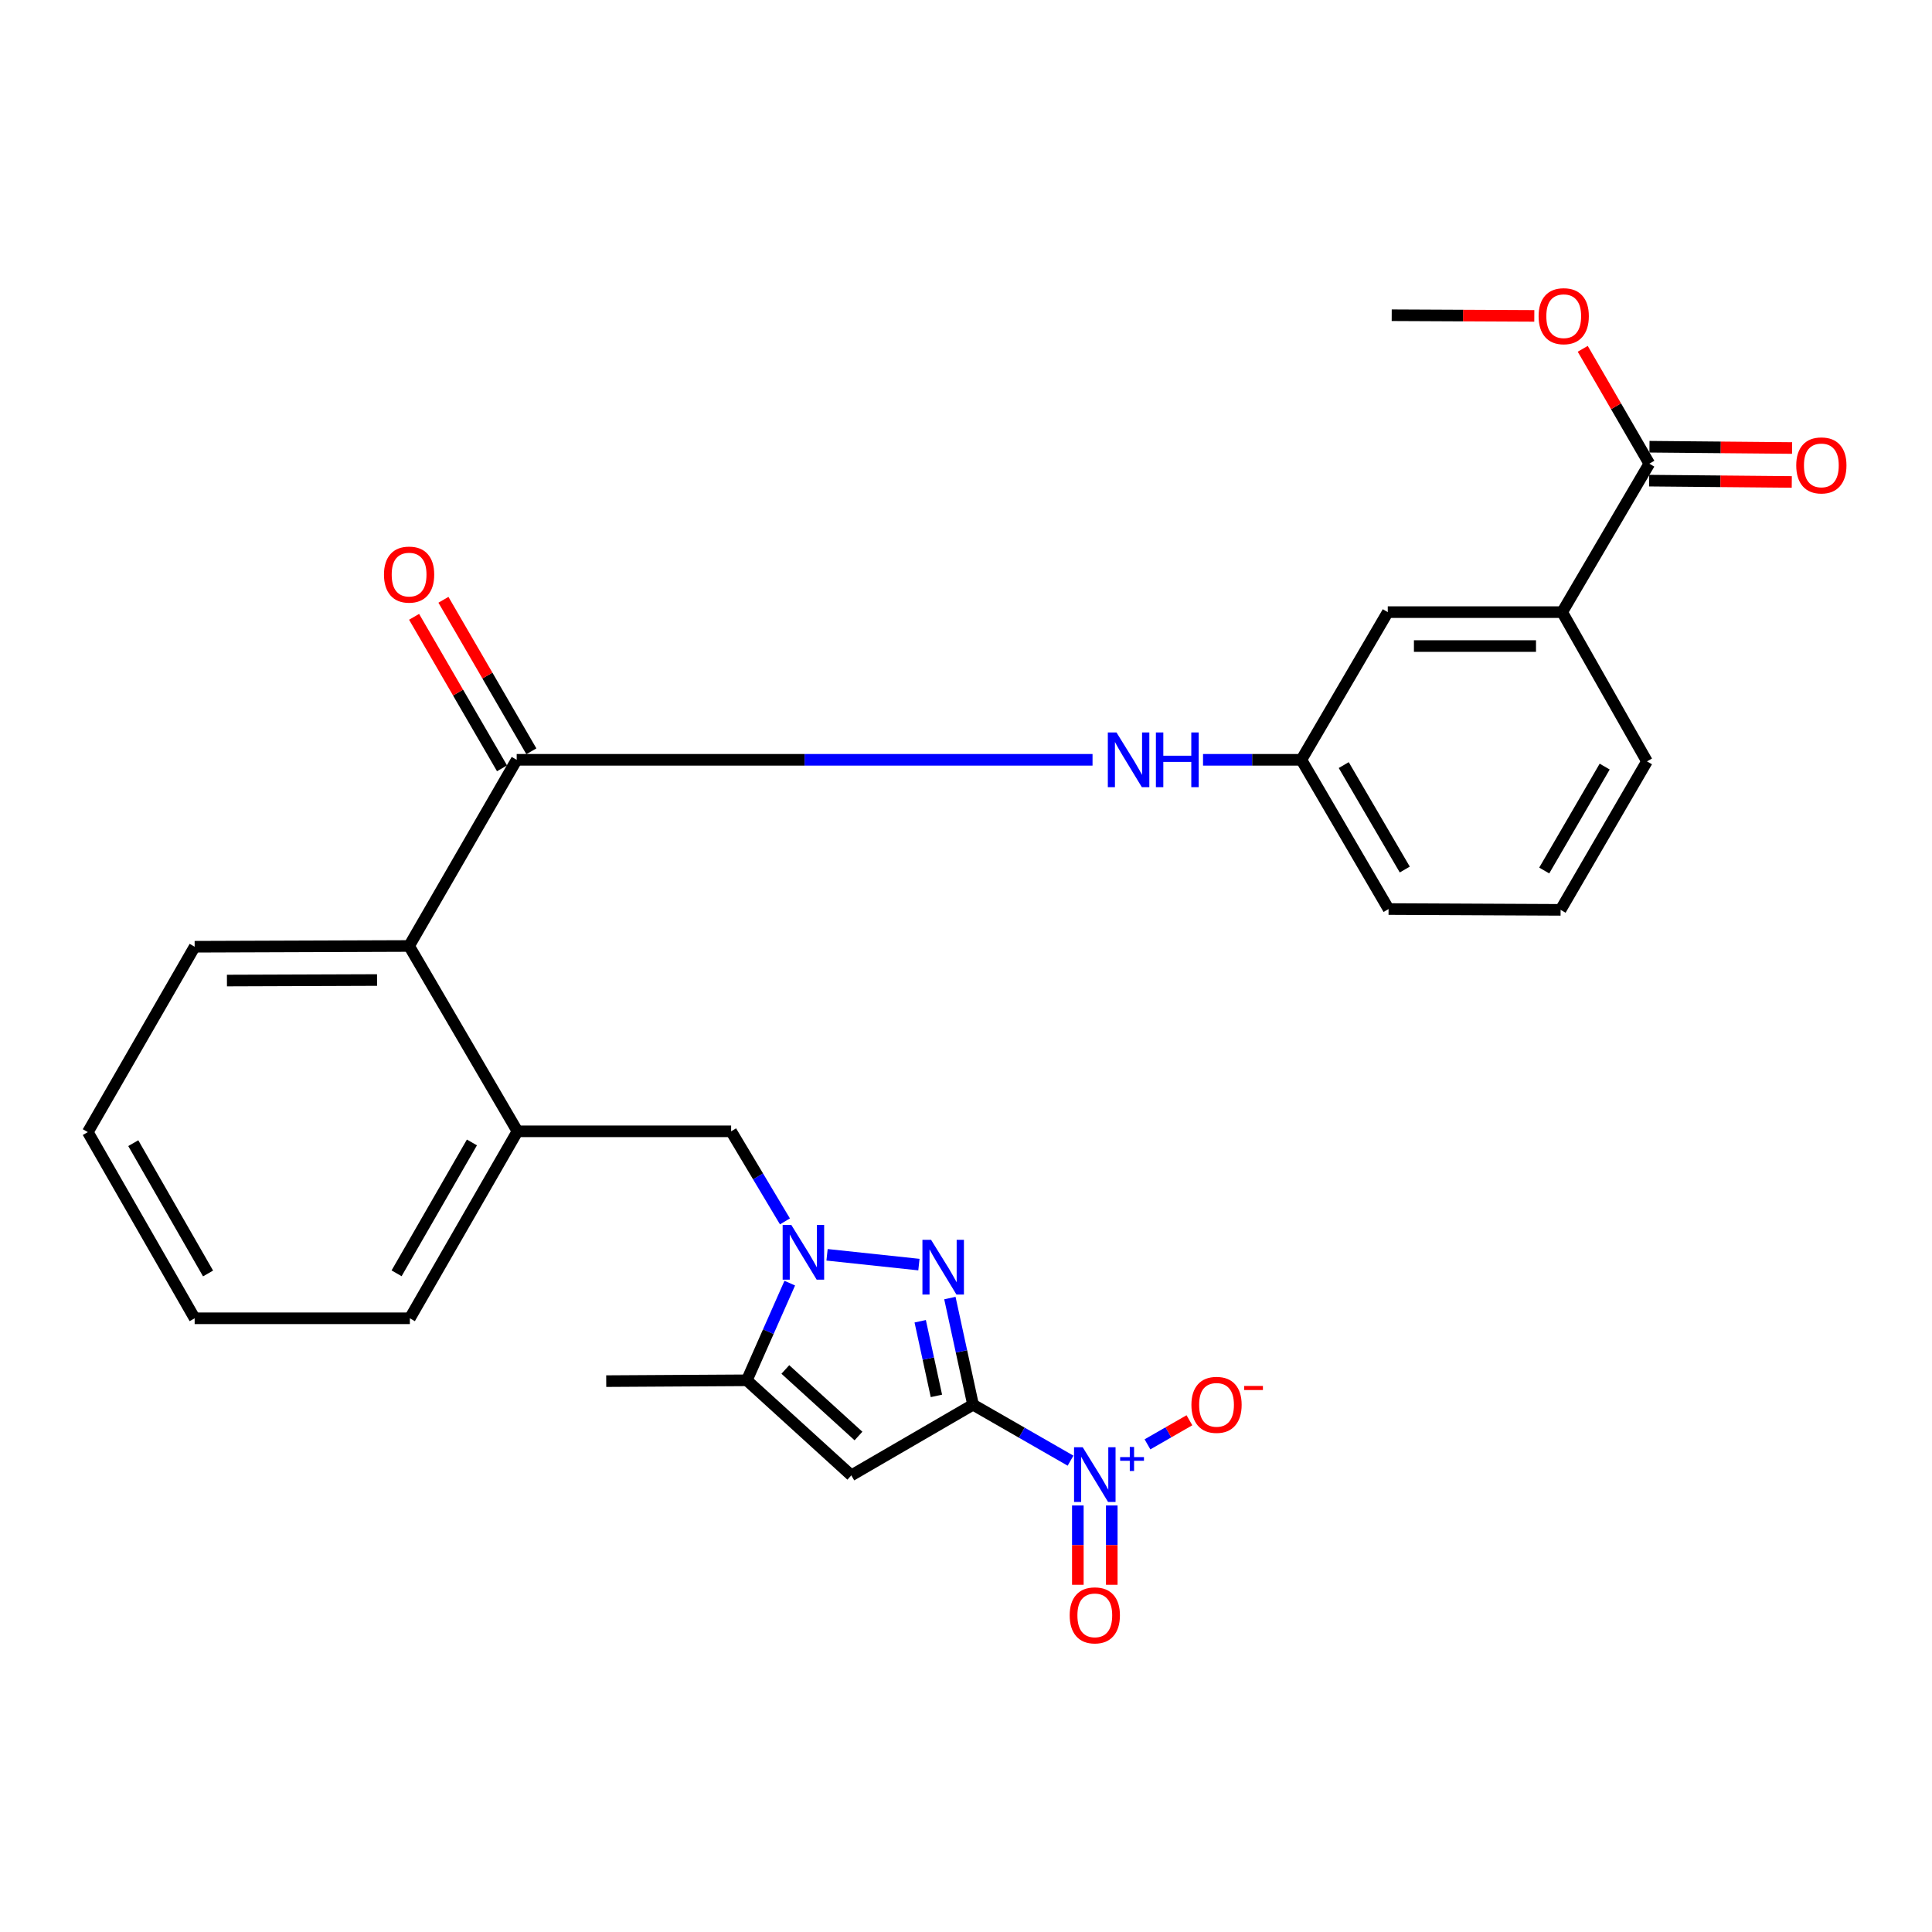 <?xml version='1.0' encoding='iso-8859-1'?>
<svg version='1.1' baseProfile='full'
              xmlns='http://www.w3.org/2000/svg'
                      xmlns:rdkit='http://www.rdkit.org/xml'
                      xmlns:xlink='http://www.w3.org/1999/xlink'
                  xml:space='preserve'
width='1000px' height='1000px' viewBox='0 0 1000 1000'>
<!-- END OF HEADER -->
<rect style='opacity:1.0;fill:#FFFFFF;stroke:none' width='1000' height='1000' x='0' y='0'> </rect>
<path class='bond-0' d='M 503.643,727.065 L 497.651,699.47' style='fill:none;fill-rule:evenodd;stroke:#000000;stroke-width:6px;stroke-linecap:butt;stroke-linejoin:miter;stroke-opacity:1' />
<path class='bond-0' d='M 497.651,699.47 L 491.659,671.875' style='fill:none;fill-rule:evenodd;stroke:#0000FF;stroke-width:6px;stroke-linecap:butt;stroke-linejoin:miter;stroke-opacity:1' />
<path class='bond-0' d='M 484.684,722.513 L 480.49,703.196' style='fill:none;fill-rule:evenodd;stroke:#000000;stroke-width:6px;stroke-linecap:butt;stroke-linejoin:miter;stroke-opacity:1' />
<path class='bond-0' d='M 480.49,703.196 L 476.296,683.879' style='fill:none;fill-rule:evenodd;stroke:#0000FF;stroke-width:6px;stroke-linecap:butt;stroke-linejoin:miter;stroke-opacity:1' />
<path class='bond-2' d='M 503.643,727.065 L 440.638,763.651' style='fill:none;fill-rule:evenodd;stroke:#000000;stroke-width:6px;stroke-linecap:butt;stroke-linejoin:miter;stroke-opacity:1' />
<path class='bond-3' d='M 503.643,727.065 L 528.877,741.553' style='fill:none;fill-rule:evenodd;stroke:#000000;stroke-width:6px;stroke-linecap:butt;stroke-linejoin:miter;stroke-opacity:1' />
<path class='bond-3' d='M 528.877,741.553 L 554.111,756.041' style='fill:none;fill-rule:evenodd;stroke:#0000FF;stroke-width:6px;stroke-linecap:butt;stroke-linejoin:miter;stroke-opacity:1' />
<path class='bond-1' d='M 475.63,654.554 L 428.081,649.483' style='fill:none;fill-rule:evenodd;stroke:#0000FF;stroke-width:6px;stroke-linecap:butt;stroke-linejoin:miter;stroke-opacity:1' />
<path class='bond-6' d='M 406.288,632.193 L 392.36,608.882' style='fill:none;fill-rule:evenodd;stroke:#0000FF;stroke-width:6px;stroke-linecap:butt;stroke-linejoin:miter;stroke-opacity:1' />
<path class='bond-6' d='M 392.36,608.882 L 378.433,585.571' style='fill:none;fill-rule:evenodd;stroke:#000000;stroke-width:6px;stroke-linecap:butt;stroke-linejoin:miter;stroke-opacity:1' />
<path class='bond-28' d='M 408.781,664.148 L 397.67,689.294' style='fill:none;fill-rule:evenodd;stroke:#0000FF;stroke-width:6px;stroke-linecap:butt;stroke-linejoin:miter;stroke-opacity:1' />
<path class='bond-28' d='M 397.67,689.294 L 386.559,714.441' style='fill:none;fill-rule:evenodd;stroke:#000000;stroke-width:6px;stroke-linecap:butt;stroke-linejoin:miter;stroke-opacity:1' />
<path class='bond-4' d='M 440.638,763.651 L 386.559,714.441' style='fill:none;fill-rule:evenodd;stroke:#000000;stroke-width:6px;stroke-linecap:butt;stroke-linejoin:miter;stroke-opacity:1' />
<path class='bond-4' d='M 444.345,743.281 L 406.49,708.834' style='fill:none;fill-rule:evenodd;stroke:#000000;stroke-width:6px;stroke-linecap:butt;stroke-linejoin:miter;stroke-opacity:1' />
<path class='bond-12' d='M 593.929,747.594 L 604.786,741.359' style='fill:none;fill-rule:evenodd;stroke:#0000FF;stroke-width:6px;stroke-linecap:butt;stroke-linejoin:miter;stroke-opacity:1' />
<path class='bond-12' d='M 604.786,741.359 L 615.643,735.123' style='fill:none;fill-rule:evenodd;stroke:#FF0000;stroke-width:6px;stroke-linecap:butt;stroke-linejoin:miter;stroke-opacity:1' />
<path class='bond-13' d='M 557.887,779.23 L 557.887,799.756' style='fill:none;fill-rule:evenodd;stroke:#0000FF;stroke-width:6px;stroke-linecap:butt;stroke-linejoin:miter;stroke-opacity:1' />
<path class='bond-13' d='M 557.887,799.756 L 557.887,820.282' style='fill:none;fill-rule:evenodd;stroke:#FF0000;stroke-width:6px;stroke-linecap:butt;stroke-linejoin:miter;stroke-opacity:1' />
<path class='bond-13' d='M 575.449,779.23 L 575.449,799.756' style='fill:none;fill-rule:evenodd;stroke:#0000FF;stroke-width:6px;stroke-linecap:butt;stroke-linejoin:miter;stroke-opacity:1' />
<path class='bond-13' d='M 575.449,799.756 L 575.449,820.282' style='fill:none;fill-rule:evenodd;stroke:#FF0000;stroke-width:6px;stroke-linecap:butt;stroke-linejoin:miter;stroke-opacity:1' />
<path class='bond-19' d='M 386.559,714.441 L 313.778,714.87' style='fill:none;fill-rule:evenodd;stroke:#000000;stroke-width:6px;stroke-linecap:butt;stroke-linejoin:miter;stroke-opacity:1' />
<path class='bond-5' d='M 267.437,393.277 L 211.748,489.639' style='fill:none;fill-rule:evenodd;stroke:#000000;stroke-width:6px;stroke-linecap:butt;stroke-linejoin:miter;stroke-opacity:1' />
<path class='bond-8' d='M 267.437,393.277 L 416.465,393.277' style='fill:none;fill-rule:evenodd;stroke:#000000;stroke-width:6px;stroke-linecap:butt;stroke-linejoin:miter;stroke-opacity:1' />
<path class='bond-8' d='M 416.465,393.277 L 565.493,393.277' style='fill:none;fill-rule:evenodd;stroke:#0000FF;stroke-width:6px;stroke-linecap:butt;stroke-linejoin:miter;stroke-opacity:1' />
<path class='bond-14' d='M 275.031,388.87 L 252.275,349.661' style='fill:none;fill-rule:evenodd;stroke:#000000;stroke-width:6px;stroke-linecap:butt;stroke-linejoin:miter;stroke-opacity:1' />
<path class='bond-14' d='M 252.275,349.661 L 229.519,310.451' style='fill:none;fill-rule:evenodd;stroke:#FF0000;stroke-width:6px;stroke-linecap:butt;stroke-linejoin:miter;stroke-opacity:1' />
<path class='bond-14' d='M 259.842,397.685 L 237.086,358.476' style='fill:none;fill-rule:evenodd;stroke:#000000;stroke-width:6px;stroke-linecap:butt;stroke-linejoin:miter;stroke-opacity:1' />
<path class='bond-14' d='M 237.086,358.476 L 214.33,319.266' style='fill:none;fill-rule:evenodd;stroke:#FF0000;stroke-width:6px;stroke-linecap:butt;stroke-linejoin:miter;stroke-opacity:1' />
<path class='bond-9' d='M 378.433,585.571 L 267.837,585.571' style='fill:none;fill-rule:evenodd;stroke:#000000;stroke-width:6px;stroke-linecap:butt;stroke-linejoin:miter;stroke-opacity:1' />
<path class='bond-7' d='M 211.748,489.639 L 267.837,585.571' style='fill:none;fill-rule:evenodd;stroke:#000000;stroke-width:6px;stroke-linecap:butt;stroke-linejoin:miter;stroke-opacity:1' />
<path class='bond-22' d='M 211.748,489.639 L 100.753,490.029' style='fill:none;fill-rule:evenodd;stroke:#000000;stroke-width:6px;stroke-linecap:butt;stroke-linejoin:miter;stroke-opacity:1' />
<path class='bond-22' d='M 195.161,507.259 L 117.464,507.532' style='fill:none;fill-rule:evenodd;stroke:#000000;stroke-width:6px;stroke-linecap:butt;stroke-linejoin:miter;stroke-opacity:1' />
<path class='bond-15' d='M 622.687,393.277 L 648.136,393.277' style='fill:none;fill-rule:evenodd;stroke:#0000FF;stroke-width:6px;stroke-linecap:butt;stroke-linejoin:miter;stroke-opacity:1' />
<path class='bond-15' d='M 648.136,393.277 L 673.586,393.277' style='fill:none;fill-rule:evenodd;stroke:#000000;stroke-width:6px;stroke-linecap:butt;stroke-linejoin:miter;stroke-opacity:1' />
<path class='bond-20' d='M 267.837,585.571 L 212.139,682.343' style='fill:none;fill-rule:evenodd;stroke:#000000;stroke-width:6px;stroke-linecap:butt;stroke-linejoin:miter;stroke-opacity:1' />
<path class='bond-20' d='M 244.262,591.327 L 205.273,659.067' style='fill:none;fill-rule:evenodd;stroke:#000000;stroke-width:6px;stroke-linecap:butt;stroke-linejoin:miter;stroke-opacity:1' />
<path class='bond-10' d='M 853.685,239.998 L 808.572,316.838' style='fill:none;fill-rule:evenodd;stroke:#000000;stroke-width:6px;stroke-linecap:butt;stroke-linejoin:miter;stroke-opacity:1' />
<path class='bond-17' d='M 853.605,248.778 L 890.514,249.114' style='fill:none;fill-rule:evenodd;stroke:#000000;stroke-width:6px;stroke-linecap:butt;stroke-linejoin:miter;stroke-opacity:1' />
<path class='bond-17' d='M 890.514,249.114 L 927.423,249.45' style='fill:none;fill-rule:evenodd;stroke:#FF0000;stroke-width:6px;stroke-linecap:butt;stroke-linejoin:miter;stroke-opacity:1' />
<path class='bond-17' d='M 853.765,231.218 L 890.674,231.554' style='fill:none;fill-rule:evenodd;stroke:#000000;stroke-width:6px;stroke-linecap:butt;stroke-linejoin:miter;stroke-opacity:1' />
<path class='bond-17' d='M 890.674,231.554 L 927.583,231.889' style='fill:none;fill-rule:evenodd;stroke:#FF0000;stroke-width:6px;stroke-linecap:butt;stroke-linejoin:miter;stroke-opacity:1' />
<path class='bond-18' d='M 853.685,239.998 L 836.452,210.272' style='fill:none;fill-rule:evenodd;stroke:#000000;stroke-width:6px;stroke-linecap:butt;stroke-linejoin:miter;stroke-opacity:1' />
<path class='bond-18' d='M 836.452,210.272 L 819.219,180.546' style='fill:none;fill-rule:evenodd;stroke:#FF0000;stroke-width:6px;stroke-linecap:butt;stroke-linejoin:miter;stroke-opacity:1' />
<path class='bond-11' d='M 808.572,316.838 L 718.308,316.838' style='fill:none;fill-rule:evenodd;stroke:#000000;stroke-width:6px;stroke-linecap:butt;stroke-linejoin:miter;stroke-opacity:1' />
<path class='bond-11' d='M 795.033,334.399 L 731.848,334.399' style='fill:none;fill-rule:evenodd;stroke:#000000;stroke-width:6px;stroke-linecap:butt;stroke-linejoin:miter;stroke-opacity:1' />
<path class='bond-30' d='M 808.572,316.838 L 852.465,394.087' style='fill:none;fill-rule:evenodd;stroke:#000000;stroke-width:6px;stroke-linecap:butt;stroke-linejoin:miter;stroke-opacity:1' />
<path class='bond-16' d='M 673.586,393.277 L 718.308,316.838' style='fill:none;fill-rule:evenodd;stroke:#000000;stroke-width:6px;stroke-linecap:butt;stroke-linejoin:miter;stroke-opacity:1' />
<path class='bond-24' d='M 673.586,393.277 L 718.718,470.517' style='fill:none;fill-rule:evenodd;stroke:#000000;stroke-width:6px;stroke-linecap:butt;stroke-linejoin:miter;stroke-opacity:1' />
<path class='bond-24' d='M 695.518,396.004 L 727.111,450.071' style='fill:none;fill-rule:evenodd;stroke:#000000;stroke-width:6px;stroke-linecap:butt;stroke-linejoin:miter;stroke-opacity:1' />
<path class='bond-25' d='M 794.156,163.506 L 757.252,163.332' style='fill:none;fill-rule:evenodd;stroke:#FF0000;stroke-width:6px;stroke-linecap:butt;stroke-linejoin:miter;stroke-opacity:1' />
<path class='bond-25' d='M 757.252,163.332 L 720.347,163.159' style='fill:none;fill-rule:evenodd;stroke:#000000;stroke-width:6px;stroke-linecap:butt;stroke-linejoin:miter;stroke-opacity:1' />
<path class='bond-26' d='M 212.139,682.343 L 100.753,682.343' style='fill:none;fill-rule:evenodd;stroke:#000000;stroke-width:6px;stroke-linecap:butt;stroke-linejoin:miter;stroke-opacity:1' />
<path class='bond-21' d='M 852.465,394.087 L 807.762,470.936' style='fill:none;fill-rule:evenodd;stroke:#000000;stroke-width:6px;stroke-linecap:butt;stroke-linejoin:miter;stroke-opacity:1' />
<path class='bond-21' d='M 830.58,396.785 L 799.288,450.579' style='fill:none;fill-rule:evenodd;stroke:#000000;stroke-width:6px;stroke-linecap:butt;stroke-linejoin:miter;stroke-opacity:1' />
<path class='bond-29' d='M 100.753,490.029 L 45.455,585.981' style='fill:none;fill-rule:evenodd;stroke:#000000;stroke-width:6px;stroke-linecap:butt;stroke-linejoin:miter;stroke-opacity:1' />
<path class='bond-23' d='M 807.762,470.936 L 718.718,470.517' style='fill:none;fill-rule:evenodd;stroke:#000000;stroke-width:6px;stroke-linecap:butt;stroke-linejoin:miter;stroke-opacity:1' />
<path class='bond-27' d='M 100.753,682.343 L 45.455,585.981' style='fill:none;fill-rule:evenodd;stroke:#000000;stroke-width:6px;stroke-linecap:butt;stroke-linejoin:miter;stroke-opacity:1' />
<path class='bond-27' d='M 107.689,659.148 L 68.981,591.695' style='fill:none;fill-rule:evenodd;stroke:#000000;stroke-width:6px;stroke-linecap:butt;stroke-linejoin:miter;stroke-opacity:1' />
<path  class='atom-1' d='M 481.929 641.734
L 491.209 656.734
Q 492.129 658.214, 493.609 660.894
Q 495.089 663.574, 495.169 663.734
L 495.169 641.734
L 498.929 641.734
L 498.929 670.054
L 495.049 670.054
L 485.089 653.654
Q 483.929 651.734, 482.689 649.534
Q 481.489 647.334, 481.129 646.654
L 481.129 670.054
L 477.449 670.054
L 477.449 641.734
L 481.929 641.734
' fill='#0000FF'/>
<path  class='atom-2' d='M 409.578 634.017
L 418.858 649.017
Q 419.778 650.497, 421.258 653.177
Q 422.738 655.857, 422.818 656.017
L 422.818 634.017
L 426.578 634.017
L 426.578 662.337
L 422.698 662.337
L 412.738 645.937
Q 411.578 644.017, 410.338 641.817
Q 409.138 639.617, 408.778 638.937
L 408.778 662.337
L 405.098 662.337
L 405.098 634.017
L 409.578 634.017
' fill='#0000FF'/>
<path  class='atom-4' d='M 560.408 749.091
L 569.688 764.091
Q 570.608 765.571, 572.088 768.251
Q 573.568 770.931, 573.648 771.091
L 573.648 749.091
L 577.408 749.091
L 577.408 777.411
L 573.528 777.411
L 563.568 761.011
Q 562.408 759.091, 561.168 756.891
Q 559.968 754.691, 559.608 754.011
L 559.608 777.411
L 555.928 777.411
L 555.928 749.091
L 560.408 749.091
' fill='#0000FF'/>
<path  class='atom-4' d='M 579.784 754.195
L 584.774 754.195
L 584.774 748.942
L 586.991 748.942
L 586.991 754.195
L 592.113 754.195
L 592.113 756.096
L 586.991 756.096
L 586.991 761.376
L 584.774 761.376
L 584.774 756.096
L 579.784 756.096
L 579.784 754.195
' fill='#0000FF'/>
<path  class='atom-9' d='M 577.891 379.117
L 587.171 394.117
Q 588.091 395.597, 589.571 398.277
Q 591.051 400.957, 591.131 401.117
L 591.131 379.117
L 594.891 379.117
L 594.891 407.437
L 591.011 407.437
L 581.051 391.037
Q 579.891 389.117, 578.651 386.917
Q 577.451 384.717, 577.091 384.037
L 577.091 407.437
L 573.411 407.437
L 573.411 379.117
L 577.891 379.117
' fill='#0000FF'/>
<path  class='atom-9' d='M 598.291 379.117
L 602.131 379.117
L 602.131 391.157
L 616.611 391.157
L 616.611 379.117
L 620.451 379.117
L 620.451 407.437
L 616.611 407.437
L 616.611 394.357
L 602.131 394.357
L 602.131 407.437
L 598.291 407.437
L 598.291 379.117
' fill='#0000FF'/>
<path  class='atom-13' d='M 616.673 727.145
Q 616.673 720.345, 620.033 716.545
Q 623.393 712.745, 629.673 712.745
Q 635.953 712.745, 639.313 716.545
Q 642.673 720.345, 642.673 727.145
Q 642.673 734.025, 639.273 737.945
Q 635.873 741.825, 629.673 741.825
Q 623.433 741.825, 620.033 737.945
Q 616.673 734.065, 616.673 727.145
M 629.673 738.625
Q 633.993 738.625, 636.313 735.745
Q 638.673 732.825, 638.673 727.145
Q 638.673 721.585, 636.313 718.785
Q 633.993 715.945, 629.673 715.945
Q 625.353 715.945, 622.993 718.745
Q 620.673 721.545, 620.673 727.145
Q 620.673 732.865, 622.993 735.745
Q 625.353 738.625, 629.673 738.625
' fill='#FF0000'/>
<path  class='atom-13' d='M 643.993 717.367
L 653.682 717.367
L 653.682 719.479
L 643.993 719.479
L 643.993 717.367
' fill='#FF0000'/>
<path  class='atom-14' d='M 553.668 836.102
Q 553.668 829.302, 557.028 825.502
Q 560.388 821.702, 566.668 821.702
Q 572.948 821.702, 576.308 825.502
Q 579.668 829.302, 579.668 836.102
Q 579.668 842.982, 576.268 846.902
Q 572.868 850.782, 566.668 850.782
Q 560.428 850.782, 557.028 846.902
Q 553.668 843.022, 553.668 836.102
M 566.668 847.582
Q 570.988 847.582, 573.308 844.702
Q 575.668 841.782, 575.668 836.102
Q 575.668 830.542, 573.308 827.742
Q 570.988 824.902, 566.668 824.902
Q 562.348 824.902, 559.988 827.702
Q 557.668 830.502, 557.668 836.102
Q 557.668 841.822, 559.988 844.702
Q 562.348 847.582, 566.668 847.582
' fill='#FF0000'/>
<path  class='atom-15' d='M 198.748 297.405
Q 198.748 290.605, 202.108 286.805
Q 205.468 283.005, 211.748 283.005
Q 218.028 283.005, 221.388 286.805
Q 224.748 290.605, 224.748 297.405
Q 224.748 304.285, 221.348 308.205
Q 217.948 312.085, 211.748 312.085
Q 205.508 312.085, 202.108 308.205
Q 198.748 304.325, 198.748 297.405
M 211.748 308.885
Q 216.068 308.885, 218.388 306.005
Q 220.748 303.085, 220.748 297.405
Q 220.748 291.845, 218.388 289.045
Q 216.068 286.205, 211.748 286.205
Q 207.428 286.205, 205.068 289.005
Q 202.748 291.805, 202.748 297.405
Q 202.748 303.125, 205.068 306.005
Q 207.428 308.885, 211.748 308.885
' fill='#FF0000'/>
<path  class='atom-18' d='M 929.729 240.888
Q 929.729 234.088, 933.089 230.288
Q 936.449 226.488, 942.729 226.488
Q 949.009 226.488, 952.369 230.288
Q 955.729 234.088, 955.729 240.888
Q 955.729 247.768, 952.329 251.688
Q 948.929 255.568, 942.729 255.568
Q 936.489 255.568, 933.089 251.688
Q 929.729 247.808, 929.729 240.888
M 942.729 252.368
Q 947.049 252.368, 949.369 249.488
Q 951.729 246.568, 951.729 240.888
Q 951.729 235.328, 949.369 232.528
Q 947.049 229.688, 942.729 229.688
Q 938.409 229.688, 936.049 232.488
Q 933.729 235.288, 933.729 240.888
Q 933.729 246.608, 936.049 249.488
Q 938.409 252.368, 942.729 252.368
' fill='#FF0000'/>
<path  class='atom-19' d='M 796.382 163.658
Q 796.382 156.858, 799.742 153.058
Q 803.102 149.258, 809.382 149.258
Q 815.662 149.258, 819.022 153.058
Q 822.382 156.858, 822.382 163.658
Q 822.382 170.538, 818.982 174.458
Q 815.582 178.338, 809.382 178.338
Q 803.142 178.338, 799.742 174.458
Q 796.382 170.578, 796.382 163.658
M 809.382 175.138
Q 813.702 175.138, 816.022 172.258
Q 818.382 169.338, 818.382 163.658
Q 818.382 158.098, 816.022 155.298
Q 813.702 152.458, 809.382 152.458
Q 805.062 152.458, 802.702 155.258
Q 800.382 158.058, 800.382 163.658
Q 800.382 169.378, 802.702 172.258
Q 805.062 175.138, 809.382 175.138
' fill='#FF0000'/>
</svg>

